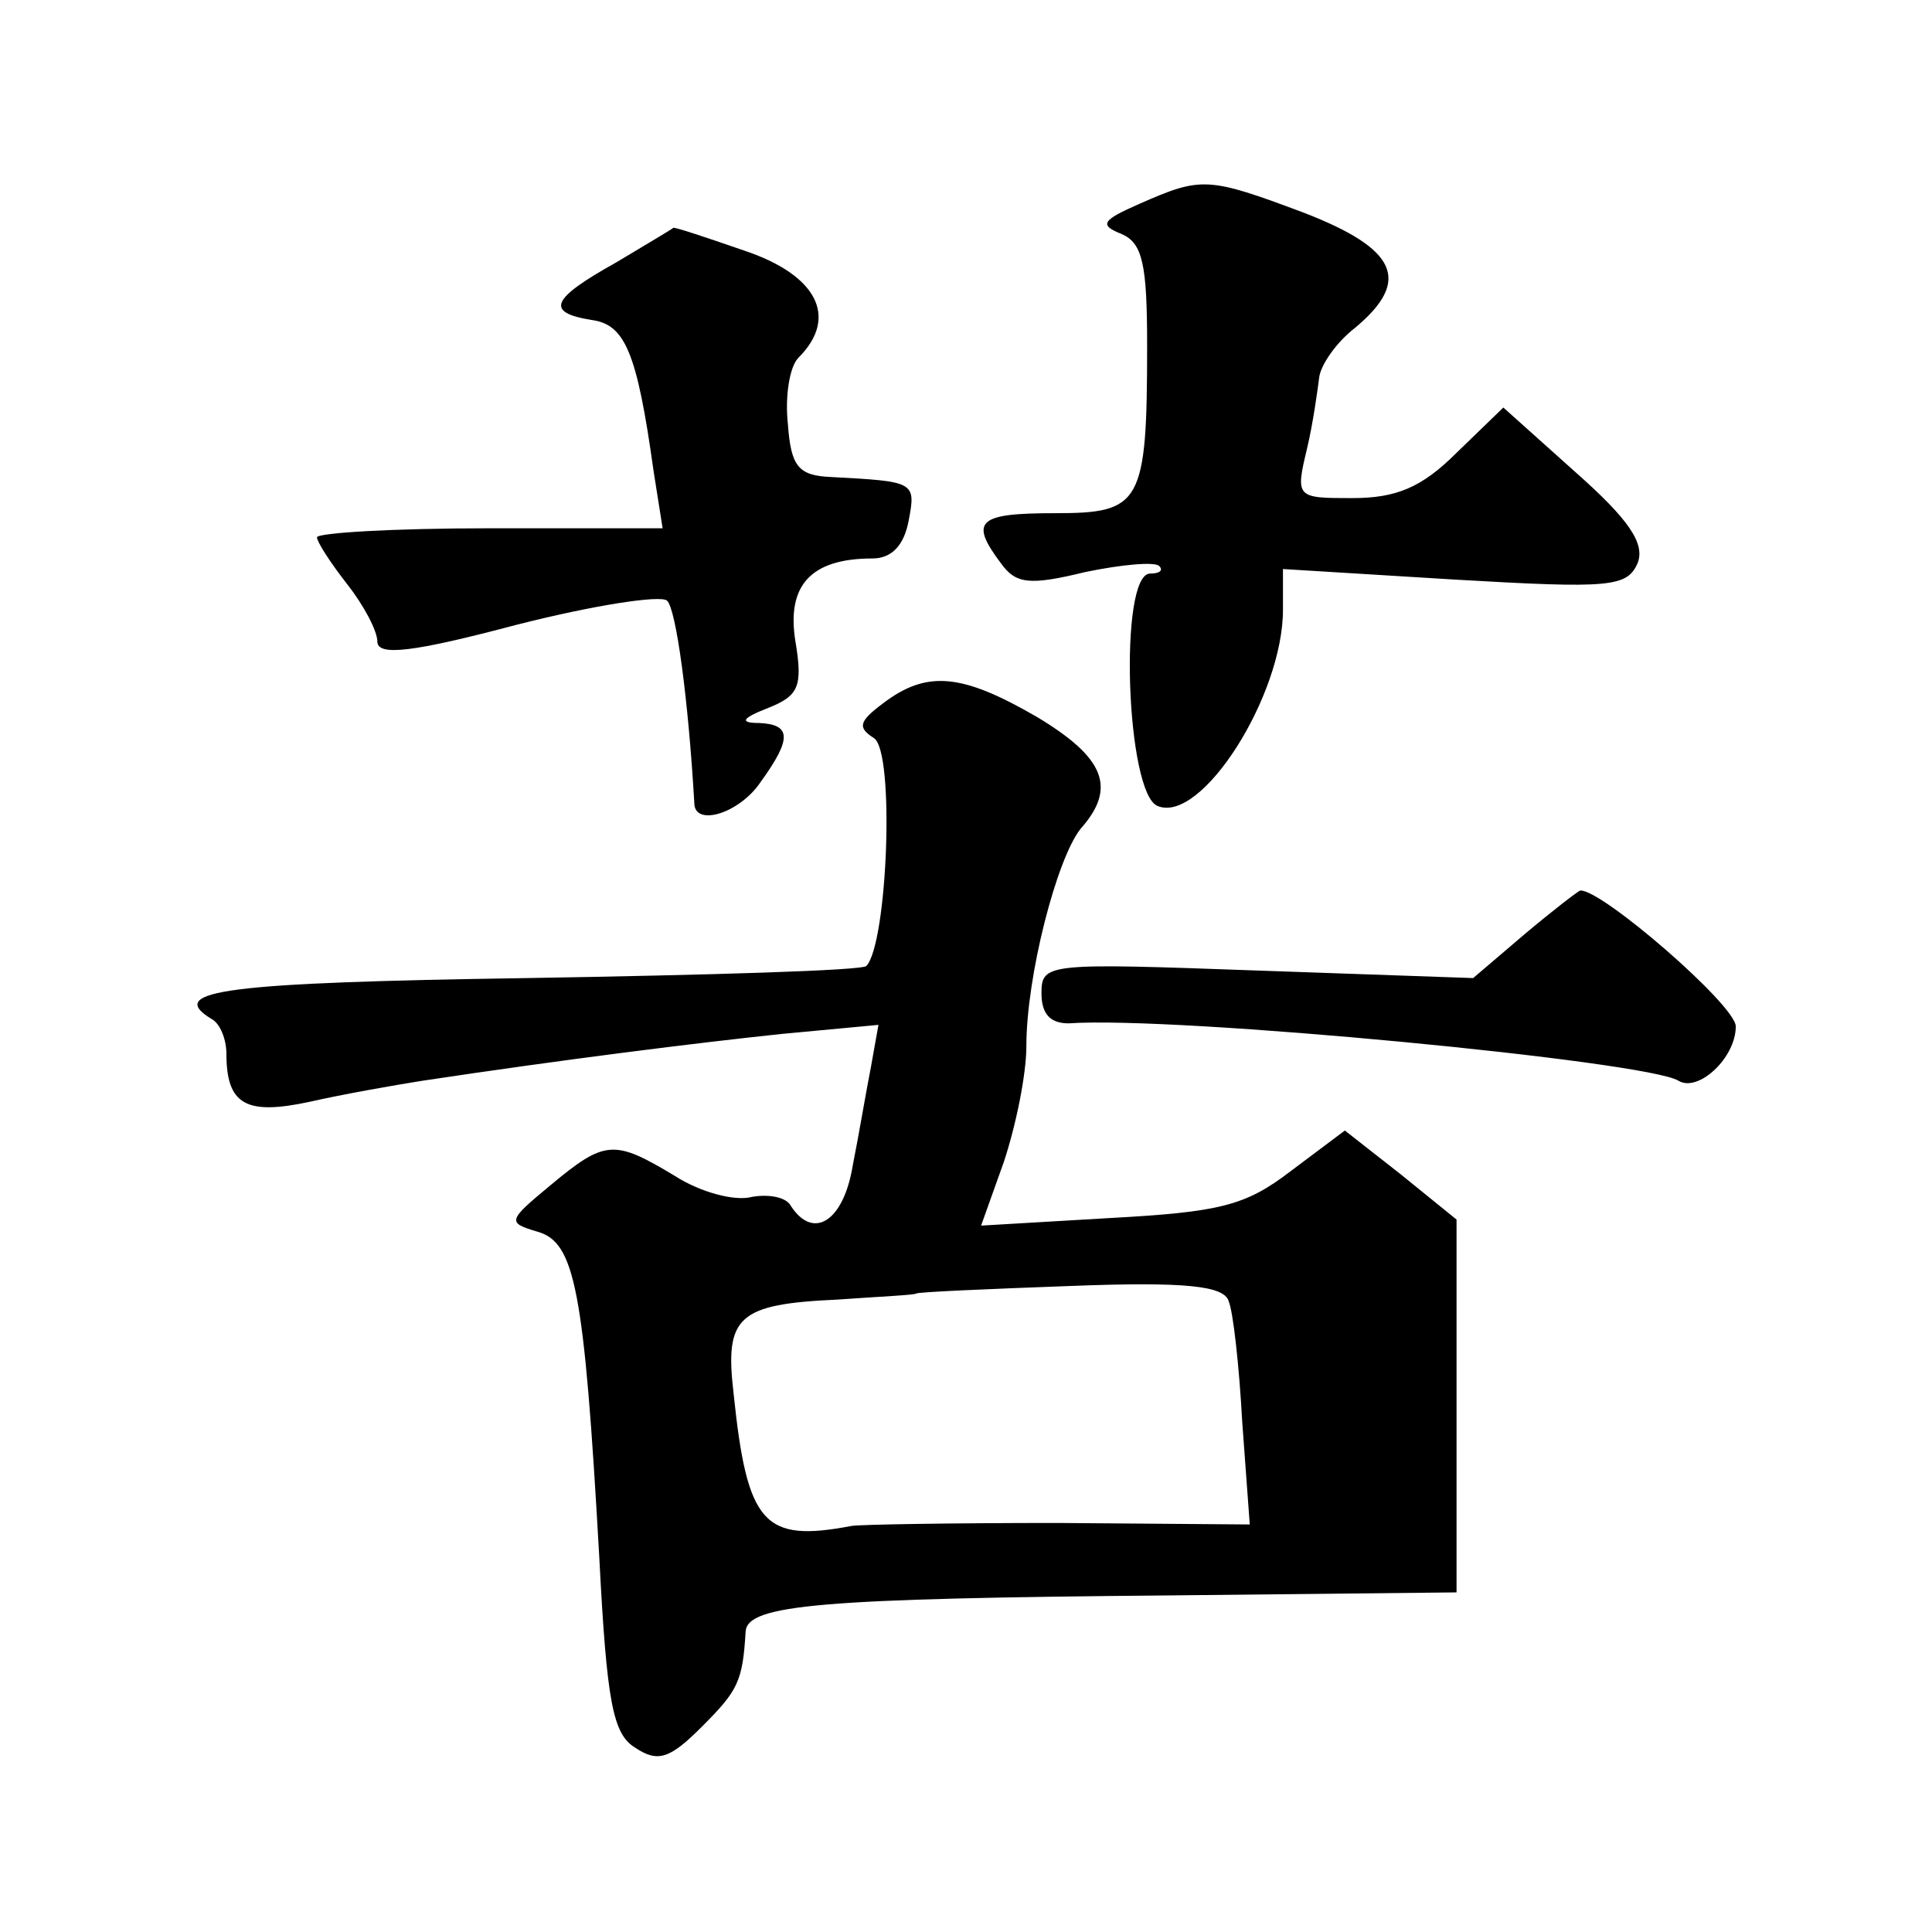 <?xml version="1.0" standalone="no"?>
<!DOCTYPE svg PUBLIC "-//W3C//DTD SVG 20010904//EN"
 "http://www.w3.org/TR/2001/REC-SVG-20010904/DTD/svg10.dtd">
<svg version="1.0" xmlns="http://www.w3.org/2000/svg"
 width="128pt" height="128pt" viewBox="0 0 128 128"
 preserveAspectRatio="xMidYMid meet">
<g transform="translate(0,128) scale(0.1,-0.1)"
fill="#0" stroke="none">
<path d="M755 1145 c-25 -11 -27 -14 -12 -20 14 -6 17 -20 17 -74 0 -105 -4 -111
-61 -111 -51 0 -57 -5 -36 -33 10 -14 19 -15 56 -6 24 5 46 7 49 4 3 -3 0 -5 -6
-5 -21 0 -16 -146 5 -154 29 -12 83 73 83 130 l0 27 114 -7 c103 -6 114 -5 121
11 5 13 -6 29 -41 60 l-48 43 -31 -30 c-23 -23 -40 -30 -69 -30 -37 0 -38 0 -30
33 4 17 7 39 8 47 1 8 11 23 24 33 37 31 28 52 -34 76 -64 24 -68 24 -109 6z M408
1106 c-43 -24 -47 -33 -16 -38 22 -3 30 -21 41 -100 l6 -38 -115 0 c-63 0 -114
-3 -114 -6 0 -3 9 -17 20 -31 11 -14 20 -31 20 -38 0 -10 24 -7 92 11 51 13 96
20 100 16 6 -6 14 -65 18 -134 0 -16 30 -7 44 14 21 29 20 38 -1 39 -13 0 -12 3
6 10 20 8 23 14 18 44 -6 37 10 55 51 55 13 0 21 9 24 25 5 26 4 26 -52 29 -21
1 -26 7 -28 35 -2 18 1 38 7 44 27 27 12 55 -36 71 -26 9 -47 16 -47 15 -1 -1 -18
-11 -38 -23z M585 814 c-16 -12 -17 -16 -6 -23 14 -9 9 -136 -5 -151 -3 -3 -104
-6 -225 -8 -198 -3 -240 -8 -209 -27 6 -3 10 -14 10 -23 0 -34 13 -41 55 -32 22
5 56 11 75 14 93 14 181 25 238 31 l64 6 -5 -28 c-3 -15 -8 -45 -12 -65 -6 -37
-26 -50 -41 -27 -3 6 -15 8 -26 6 -11 -3 -34 3 -51 14 -40 24 -46 24 -82 -6 -29
-24 -29 -25 -9 -31 25 -7 31 -38 41 -215 5 -97 9 -118 24 -127 15 -10 23 -7 44
14 24 24 27 30 29 63 1 18 50 22 281 24 l190 2 0 123 0 124 -37 30 -37 29 -36 -27
c-30 -23 -47 -27 -120 -31 l-85 -5 15 42 c8 24 15 58 15 77 0 46 20 124 36 144
24 27 16 47 -29 74 -50 29 -73 31 -102 9z m229 -396 c3 -7 7 -43 9 -80 l5 -68 -127
1 c-70 0 -132 -1 -137 -2 -58 -11 -69 1 -78 88 -6 51 3 59 69 62 28 2 51 3 52 4
1 1 47 3 102 5 77 3 102 0 105 -10z M1010 661 l-34 -29 -143 5 c-139 5 -143 5 -143
-15 0 -14 6 -20 18 -20 71 5 383 -25 404 -38 13 -8 38 15 38 36 0 14 -89 91 -103
90 -1 0 -18 -13 -37 -29z"/>
</g>
</svg>
